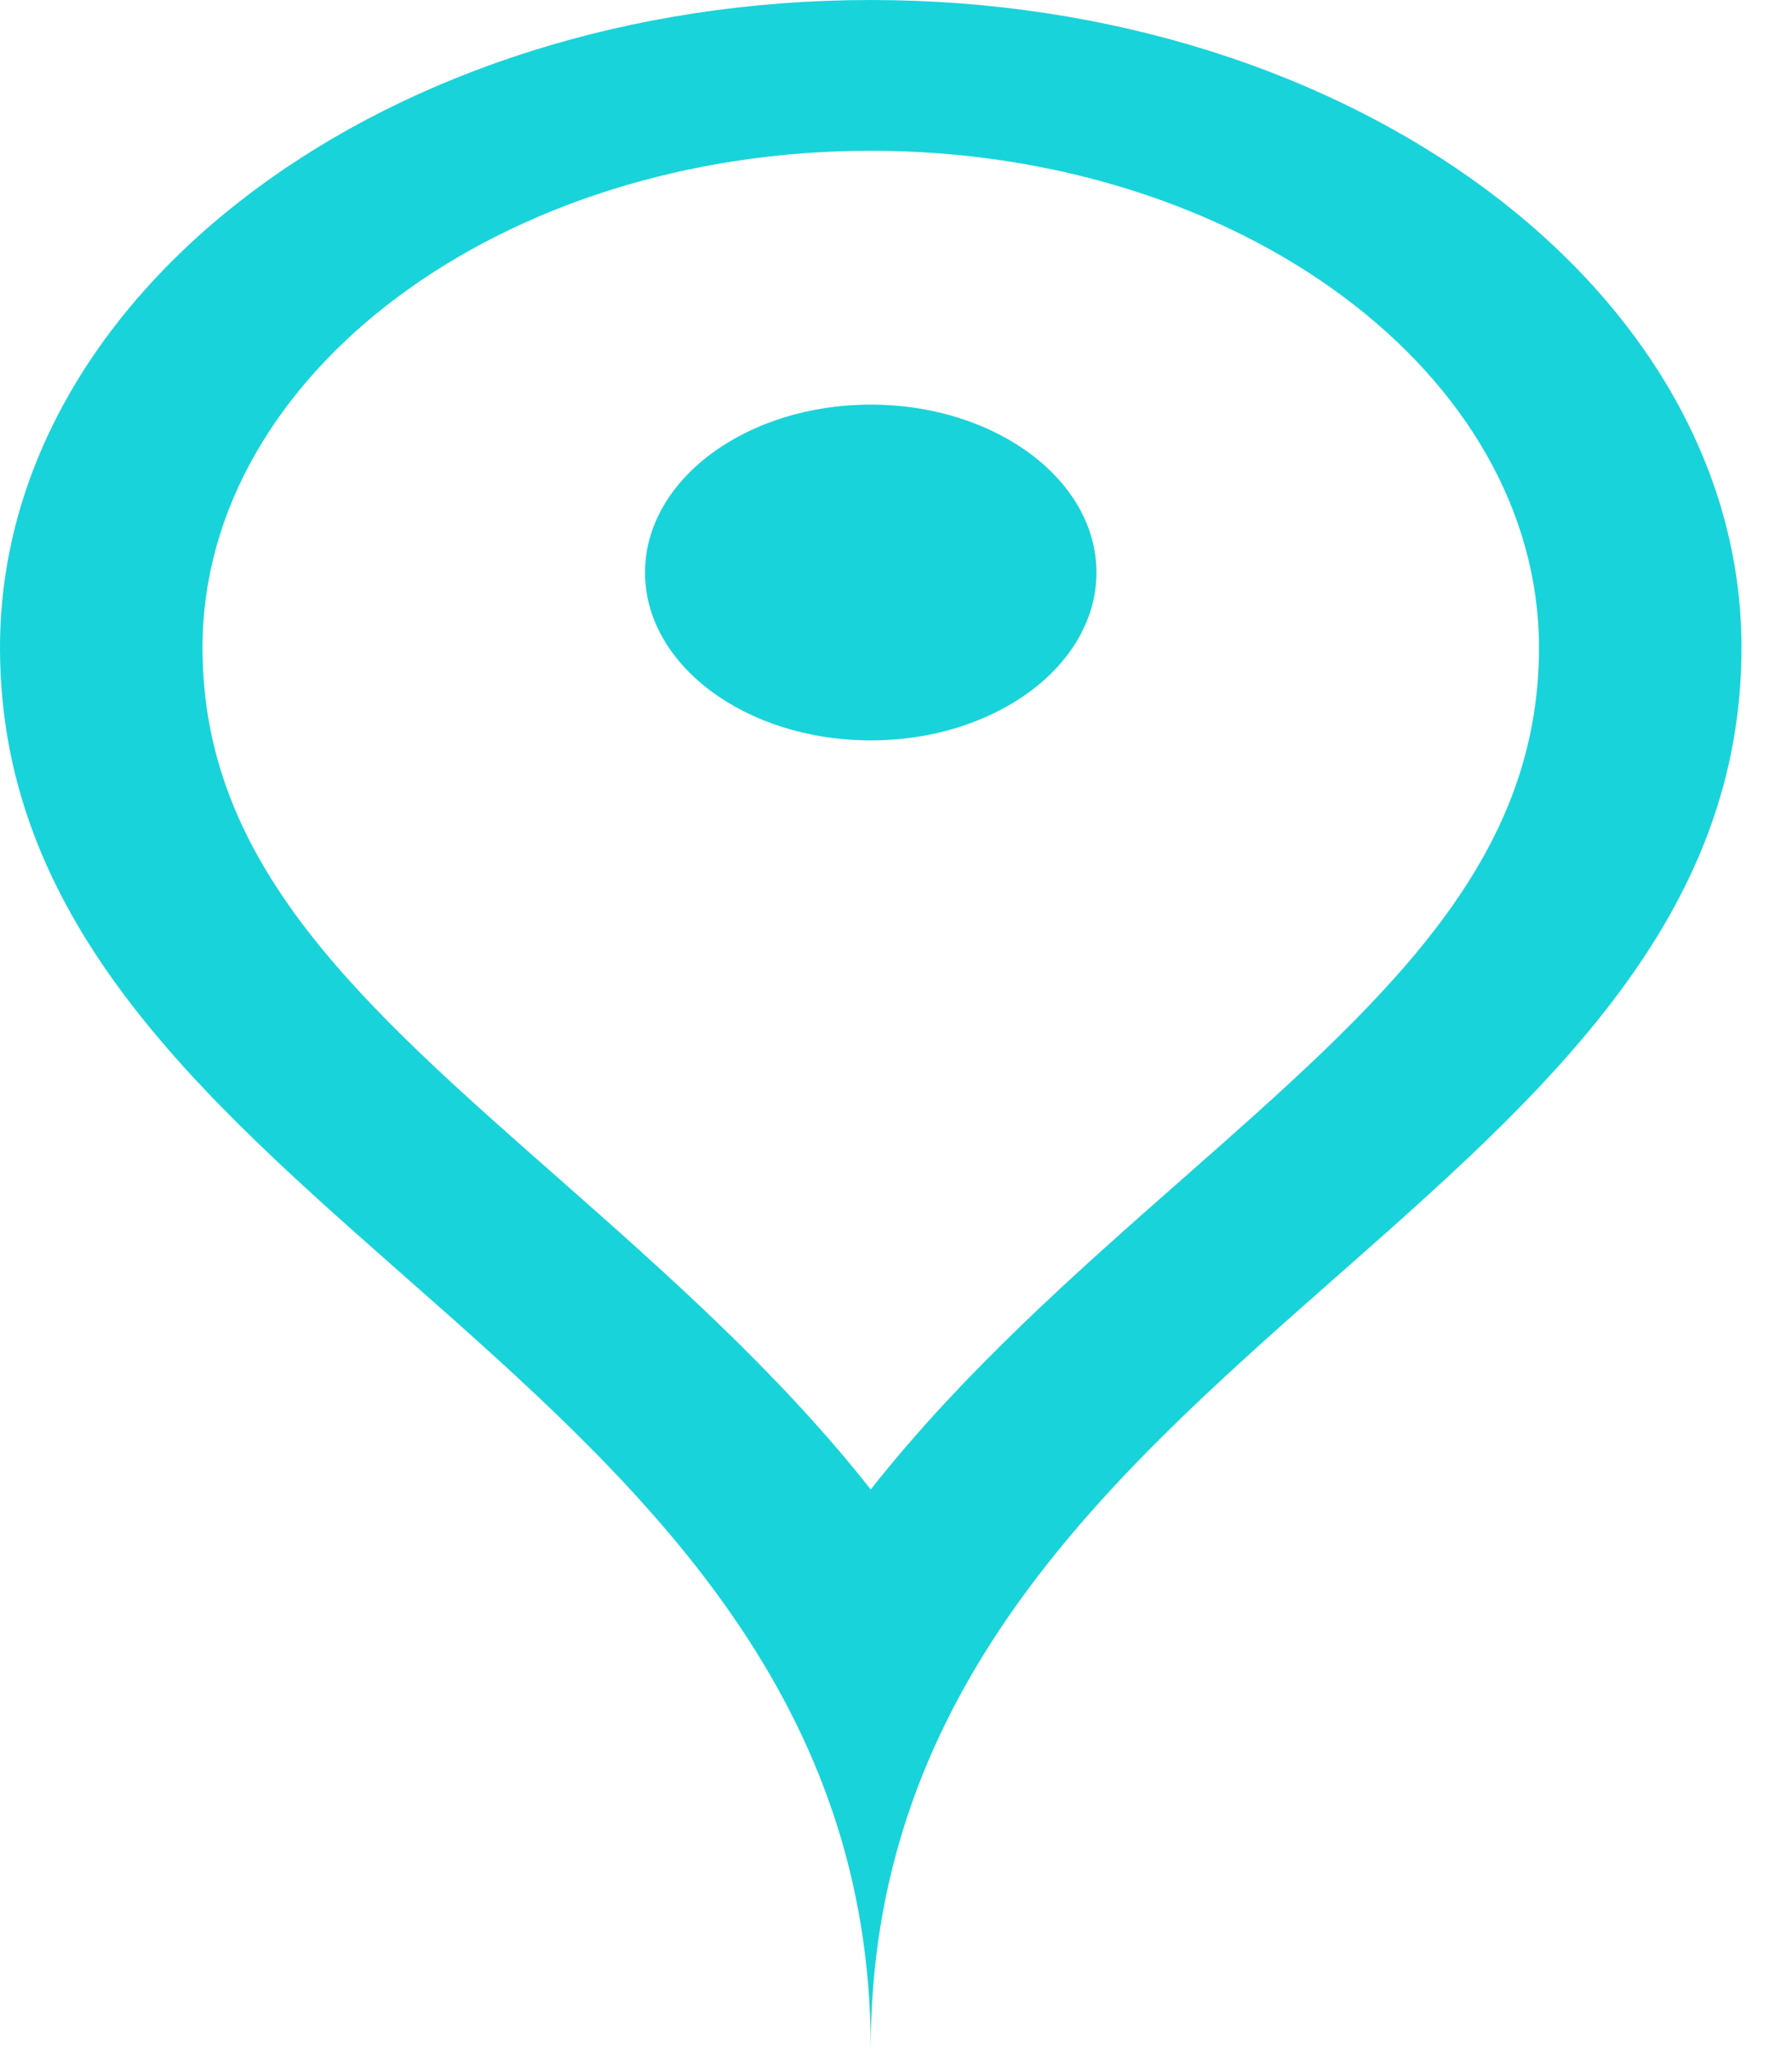 <svg width="21" height="24" viewBox="0 0 21 24" fill="none" xmlns="http://www.w3.org/2000/svg">
<path d="M10.204 0C4.567 0 0 3.397 0 7.586C0 14.275 10.204 15.908 10.204 24C10.204 15.908 20.408 14.275 20.408 7.586C20.408 3.397 15.841 0 10.204 0ZM10.204 17.445C9.118 16.069 7.799 14.906 6.554 13.808C4.217 11.752 2.373 10.128 2.373 7.586C2.373 4.375 5.885 1.766 10.204 1.766C14.521 1.766 18.035 4.376 18.035 7.587C18.035 10.128 16.191 11.753 13.855 13.81C12.609 14.906 11.29 16.069 10.204 17.445Z" fill="#19D3DA"/>
<path d="M10.204 8.672C11.665 8.672 12.849 7.791 12.849 6.706C12.849 5.62 11.665 4.739 10.204 4.739C8.743 4.739 7.559 5.62 7.559 6.706C7.559 7.791 8.743 8.672 10.204 8.672Z" fill="#19D3DA"/>
</svg>
